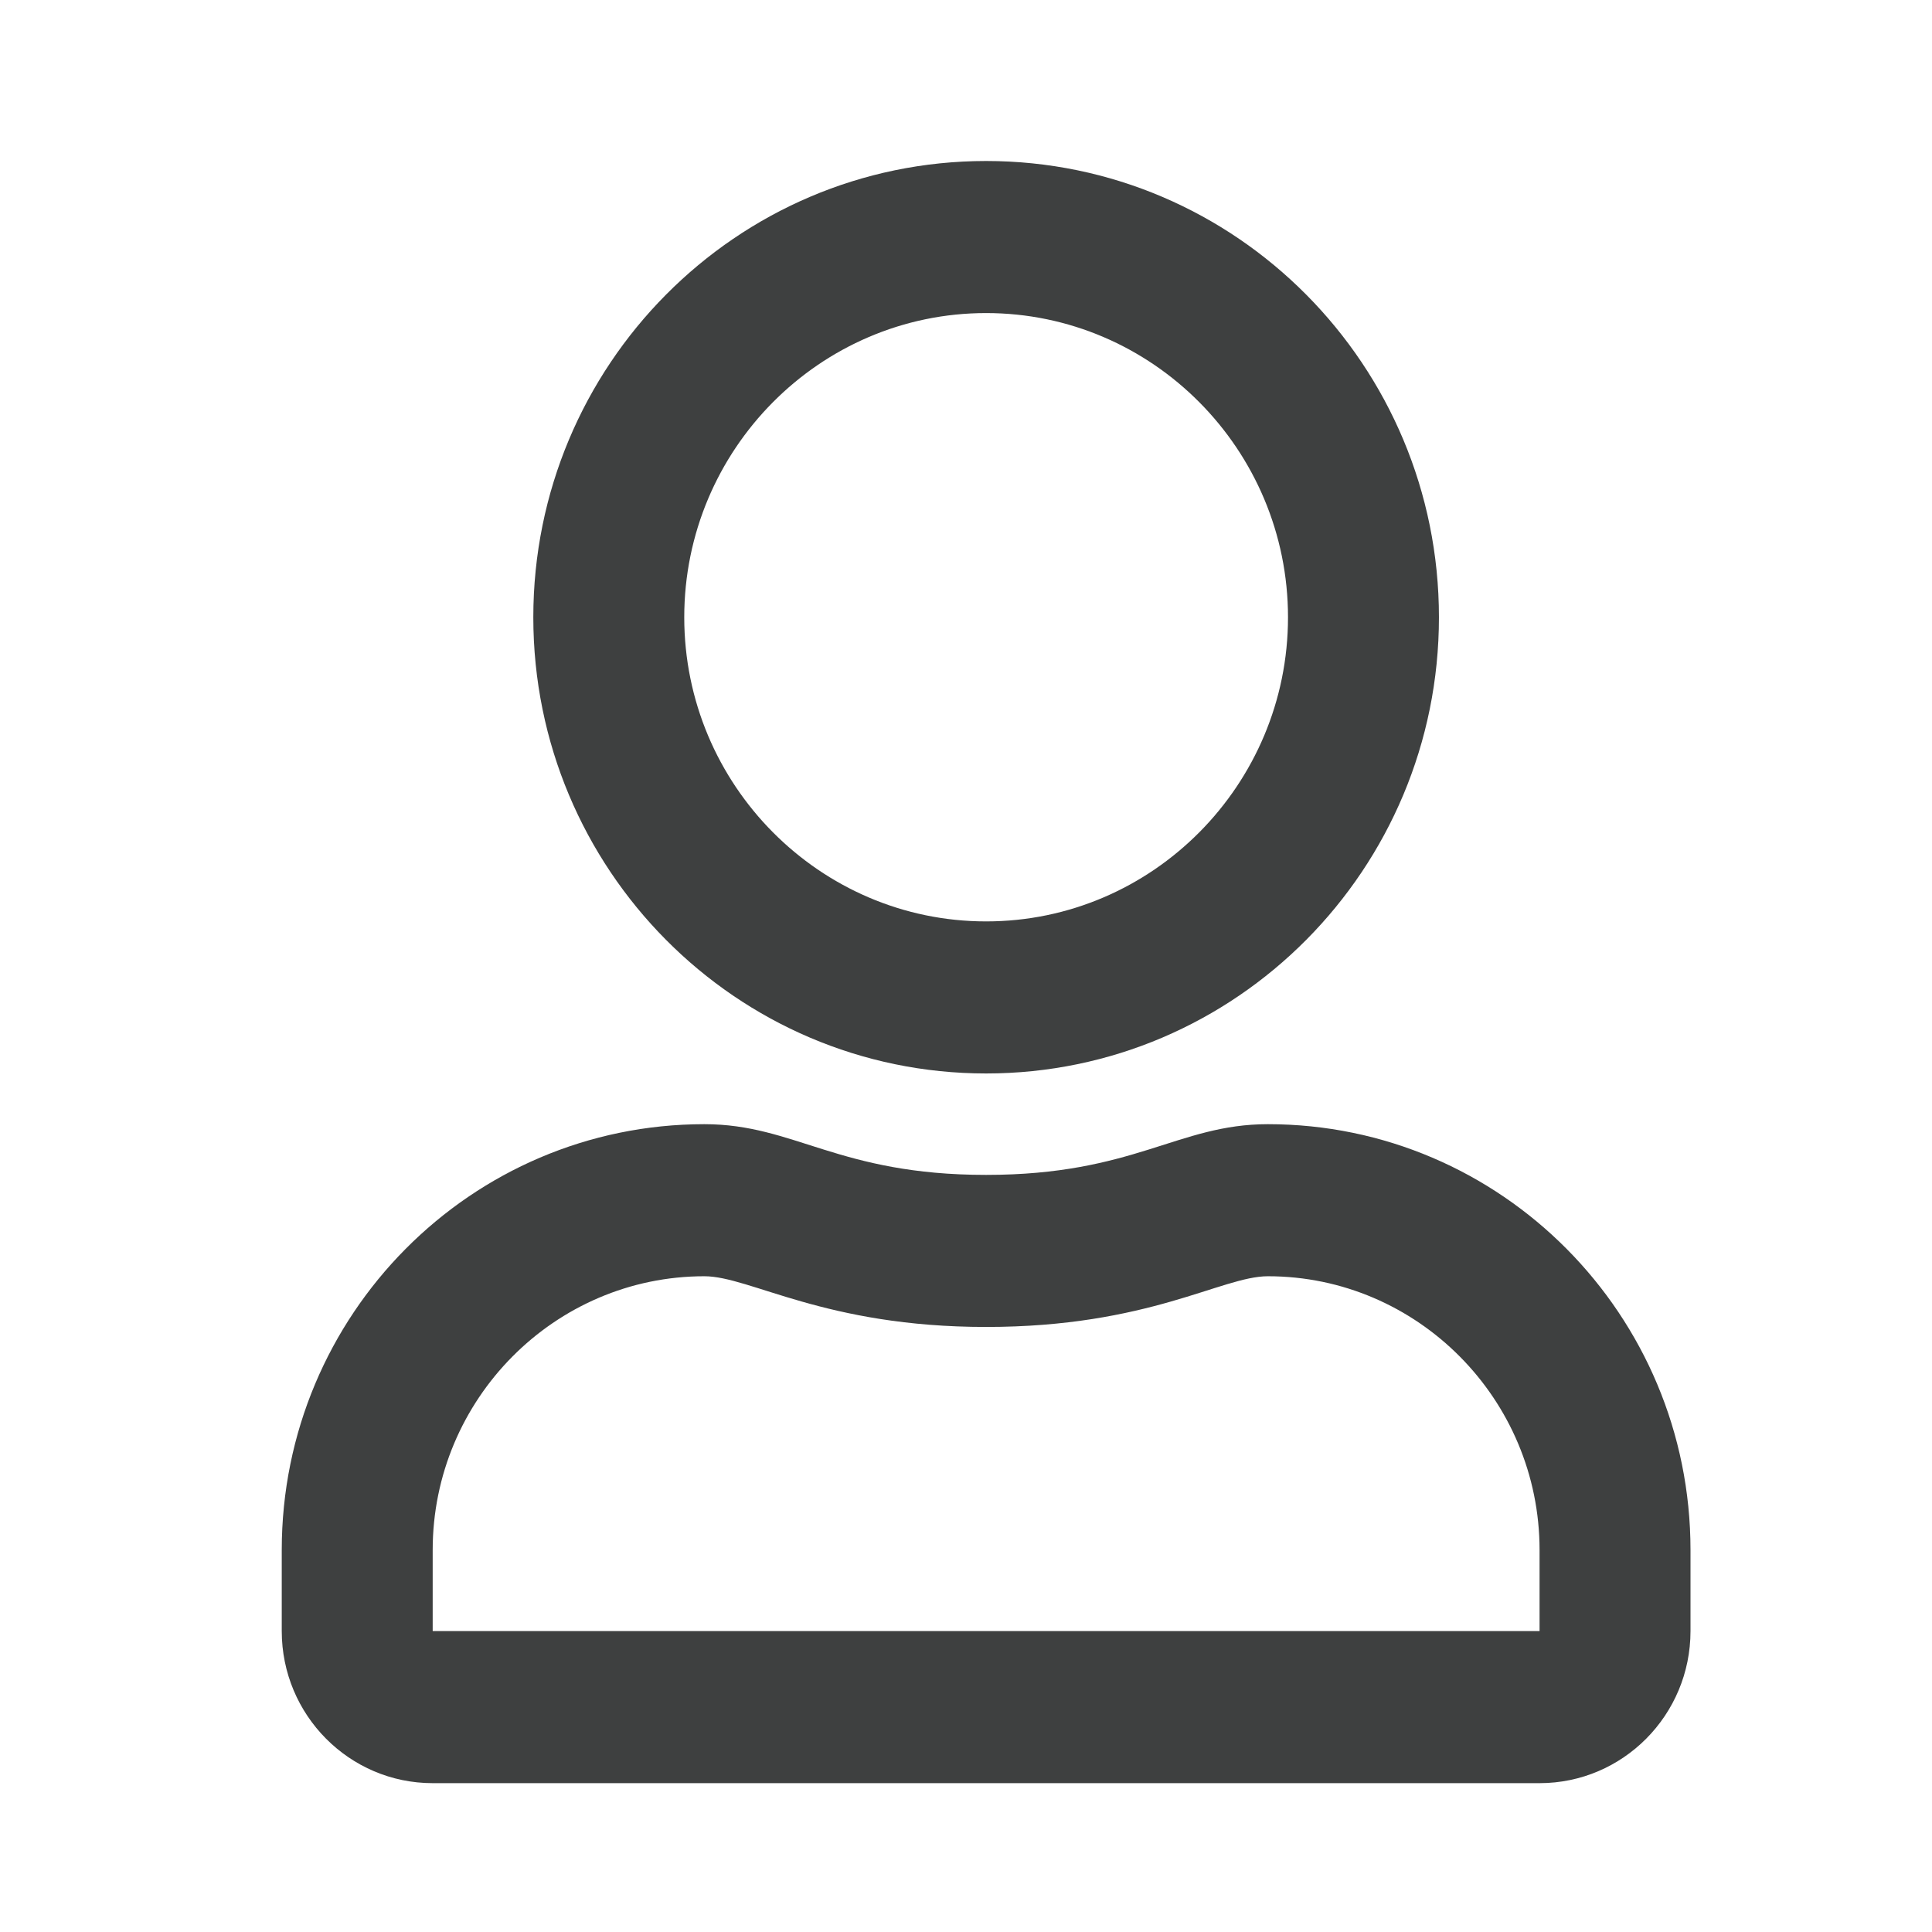 <svg width="24" height="24" viewBox="0 0 24 24" fill="none" xmlns="http://www.w3.org/2000/svg">
<path d="M15.75 13.965C14.629 13.965 14.09 14.595 12.25 14.595C10.41 14.595 9.875 13.965 8.75 13.965C5.852 13.965 3.5 16.334 3.5 19.255V20.262C3.5 21.305 4.34 22.151 5.375 22.151H19.125C20.16 22.151 21 21.305 21 20.262V19.255C21 16.334 18.648 13.965 15.75 13.965ZM19.125 20.262H5.375V19.255C5.375 17.381 6.891 15.854 8.75 15.854C9.32 15.854 10.246 16.484 12.25 16.484C14.27 16.484 15.176 15.854 15.75 15.854C17.609 15.854 19.125 17.381 19.125 19.255V20.262ZM12.25 13.335C15.355 13.335 17.875 10.797 17.875 7.668C17.875 4.539 15.355 2 12.25 2C9.145 2 6.625 4.539 6.625 7.668C6.625 10.797 9.145 13.335 12.25 13.335ZM12.25 3.889C14.316 3.889 16 5.586 16 7.668C16 9.75 14.316 11.446 12.25 11.446C10.184 11.446 8.5 9.75 8.5 7.668C8.5 5.586 10.184 3.889 12.25 3.889Z" fill="#3E4040"/>
</svg>
